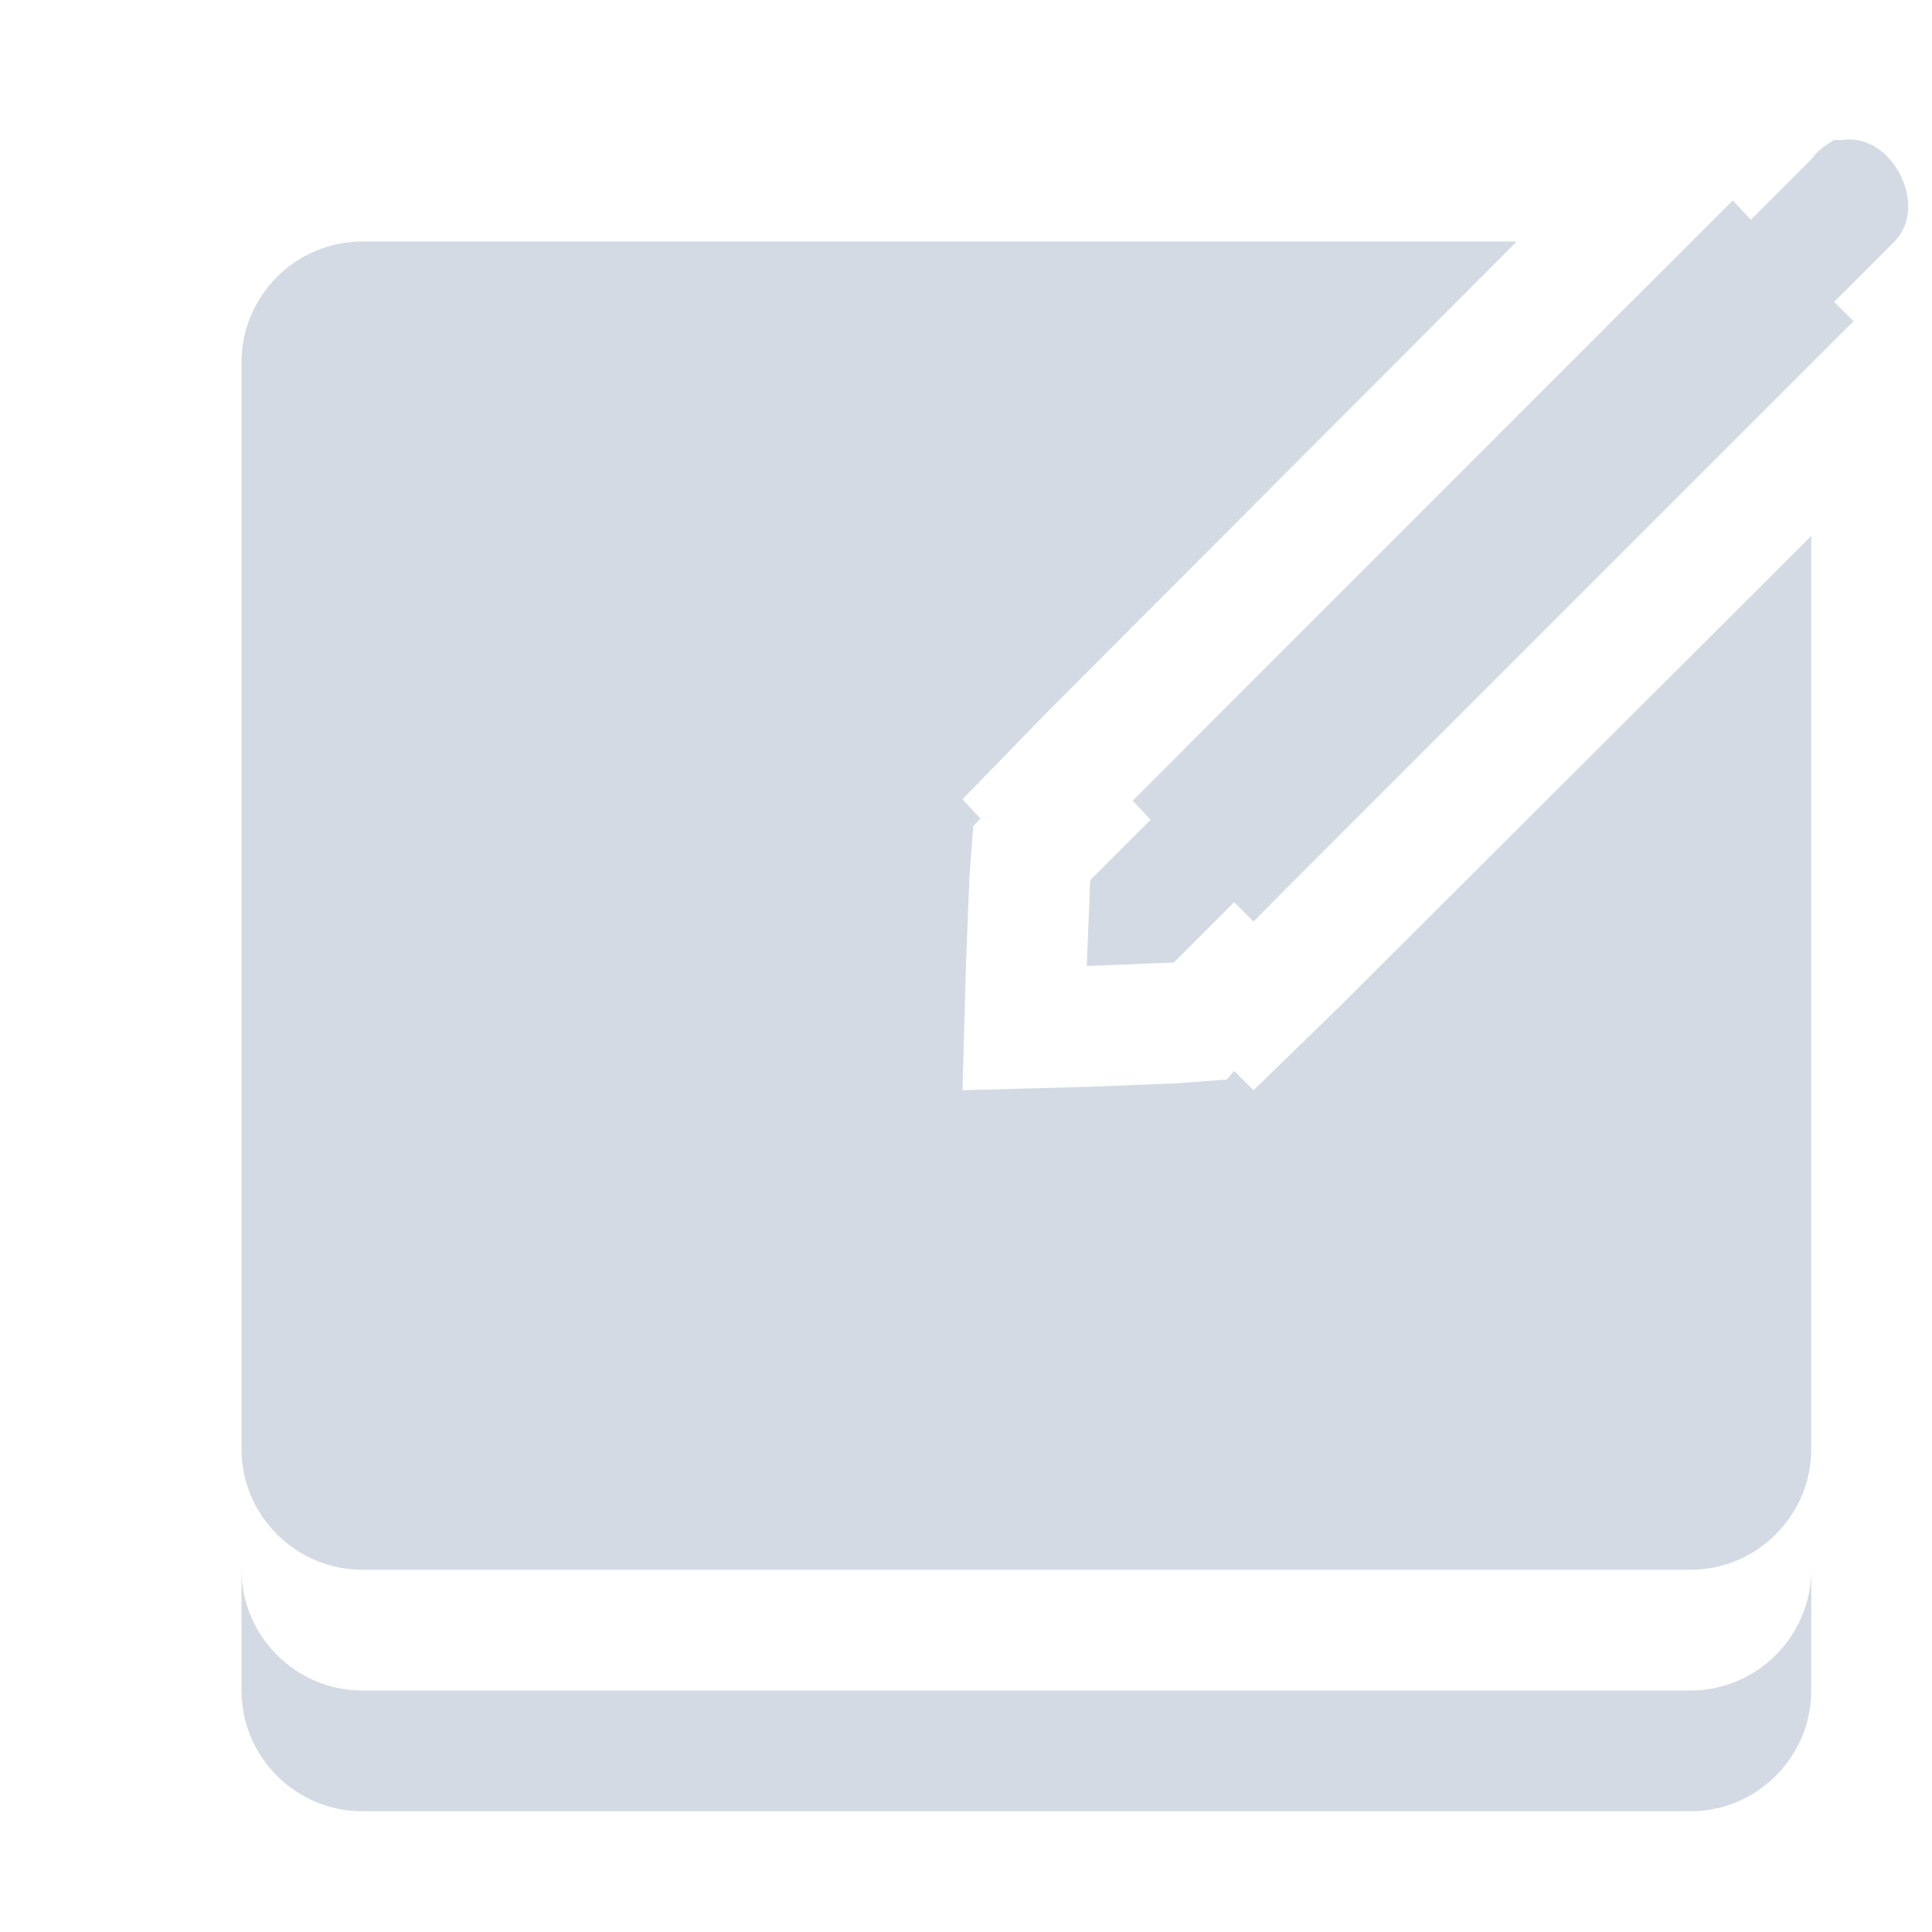<svg xmlns="http://www.w3.org/2000/svg" width="16" height="16" version="1.1">
 <defs>
  <style id="current-color-scheme" type="text/css">
   .ColorScheme-Text { color:#d3dae3; } .ColorScheme-Highlight { color:#5294e2; }
  </style>
 </defs>
 <path style="fill:currentColor" class="ColorScheme-Text" d="M 15.189,1.16 C 15.119,1.2 15.05,1.25 15,1.32 L 14.5,1.82 14.35,1.66 13.445,2.564 9.83,6.18 V 6.182 L 9.381,6.631 9.529,6.789 9.029,7.289 9,8 9.721,7.971 10.221,7.471 10.381,7.631 10.684,7.326 14.195,3.814 15.35,2.66 15.189,2.5 15.689,2 C 15.979,1.71 15.67,1.09 15.25,1.16 Z M 3,2 C 2.45,2 2,2.45 2,3 V 12 C 2,12.55 2.45,13 3,13 H 14 C 14.55,13 15,12.55 15,12 V 4.439 L 11.09,8.34 10.381,9.029 10.221,8.869 10.16,8.94 9.75,8.971 9.029,9 7.971,9.029 8,7.971 8.029,7.25 8.06,6.84 8.119,6.779 7.971,6.619 8.66,5.91 12.561,2 Z M 2,13 V 14 C 2,14.55 2.45,15 3,15 H 14 C 14.55,15 15,14.55 15,14 V 13 C 15,13.55 14.55,14 14,14 H 3 C 2.45,14 2,13.55 2,13 Z"/>
</svg>
